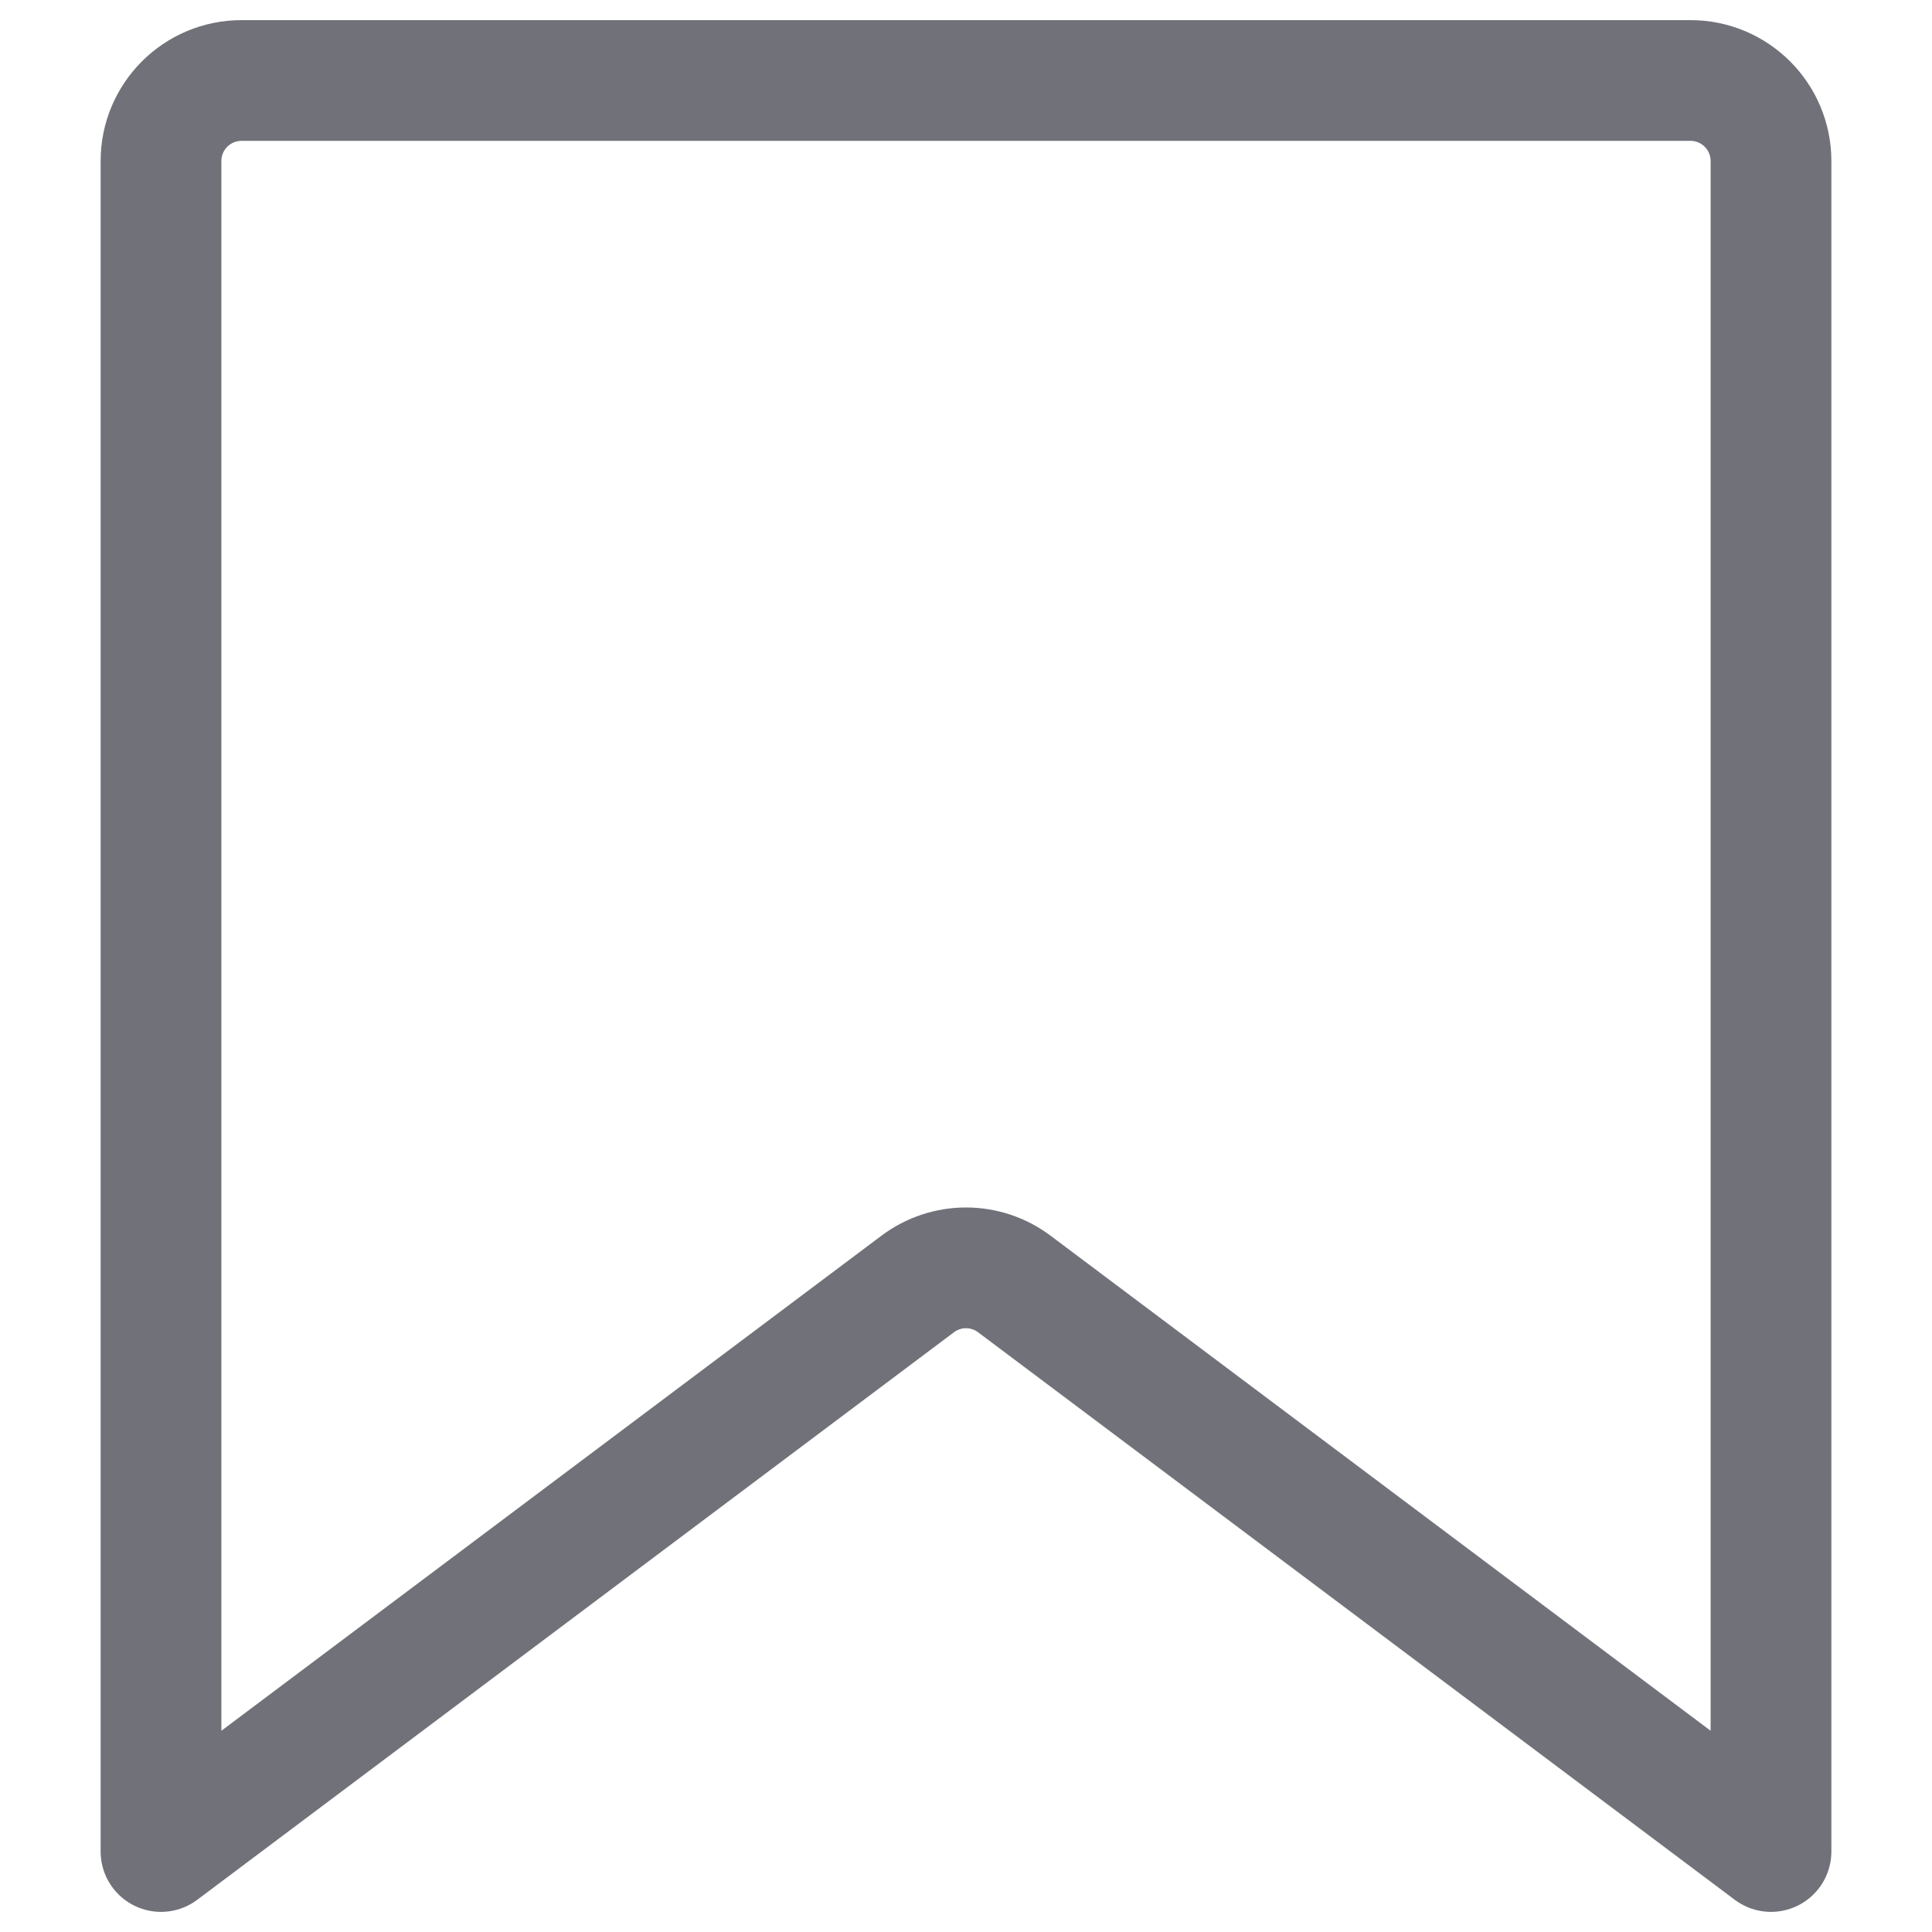 <?xml version="1.0" encoding="utf-8"?><!-- Скачано с сайта svg4.ru / Downloaded from svg4.ru -->
<svg width="800px" height="800px" viewBox="0 0 24 24" fill="none" xmlns="http://www.w3.org/2000/svg">
<path d="M3 1H21C21.552 1 22 1.448 22 2V23L12.6 15.95C12.244 15.683 11.756 15.683 11.4 15.95L2 23V2C2 1.448 2.448 1 3 1Z" stroke="#71717A" stroke-width="1.5" stroke-linecap="round" stroke-linejoin="round"/>
</svg>